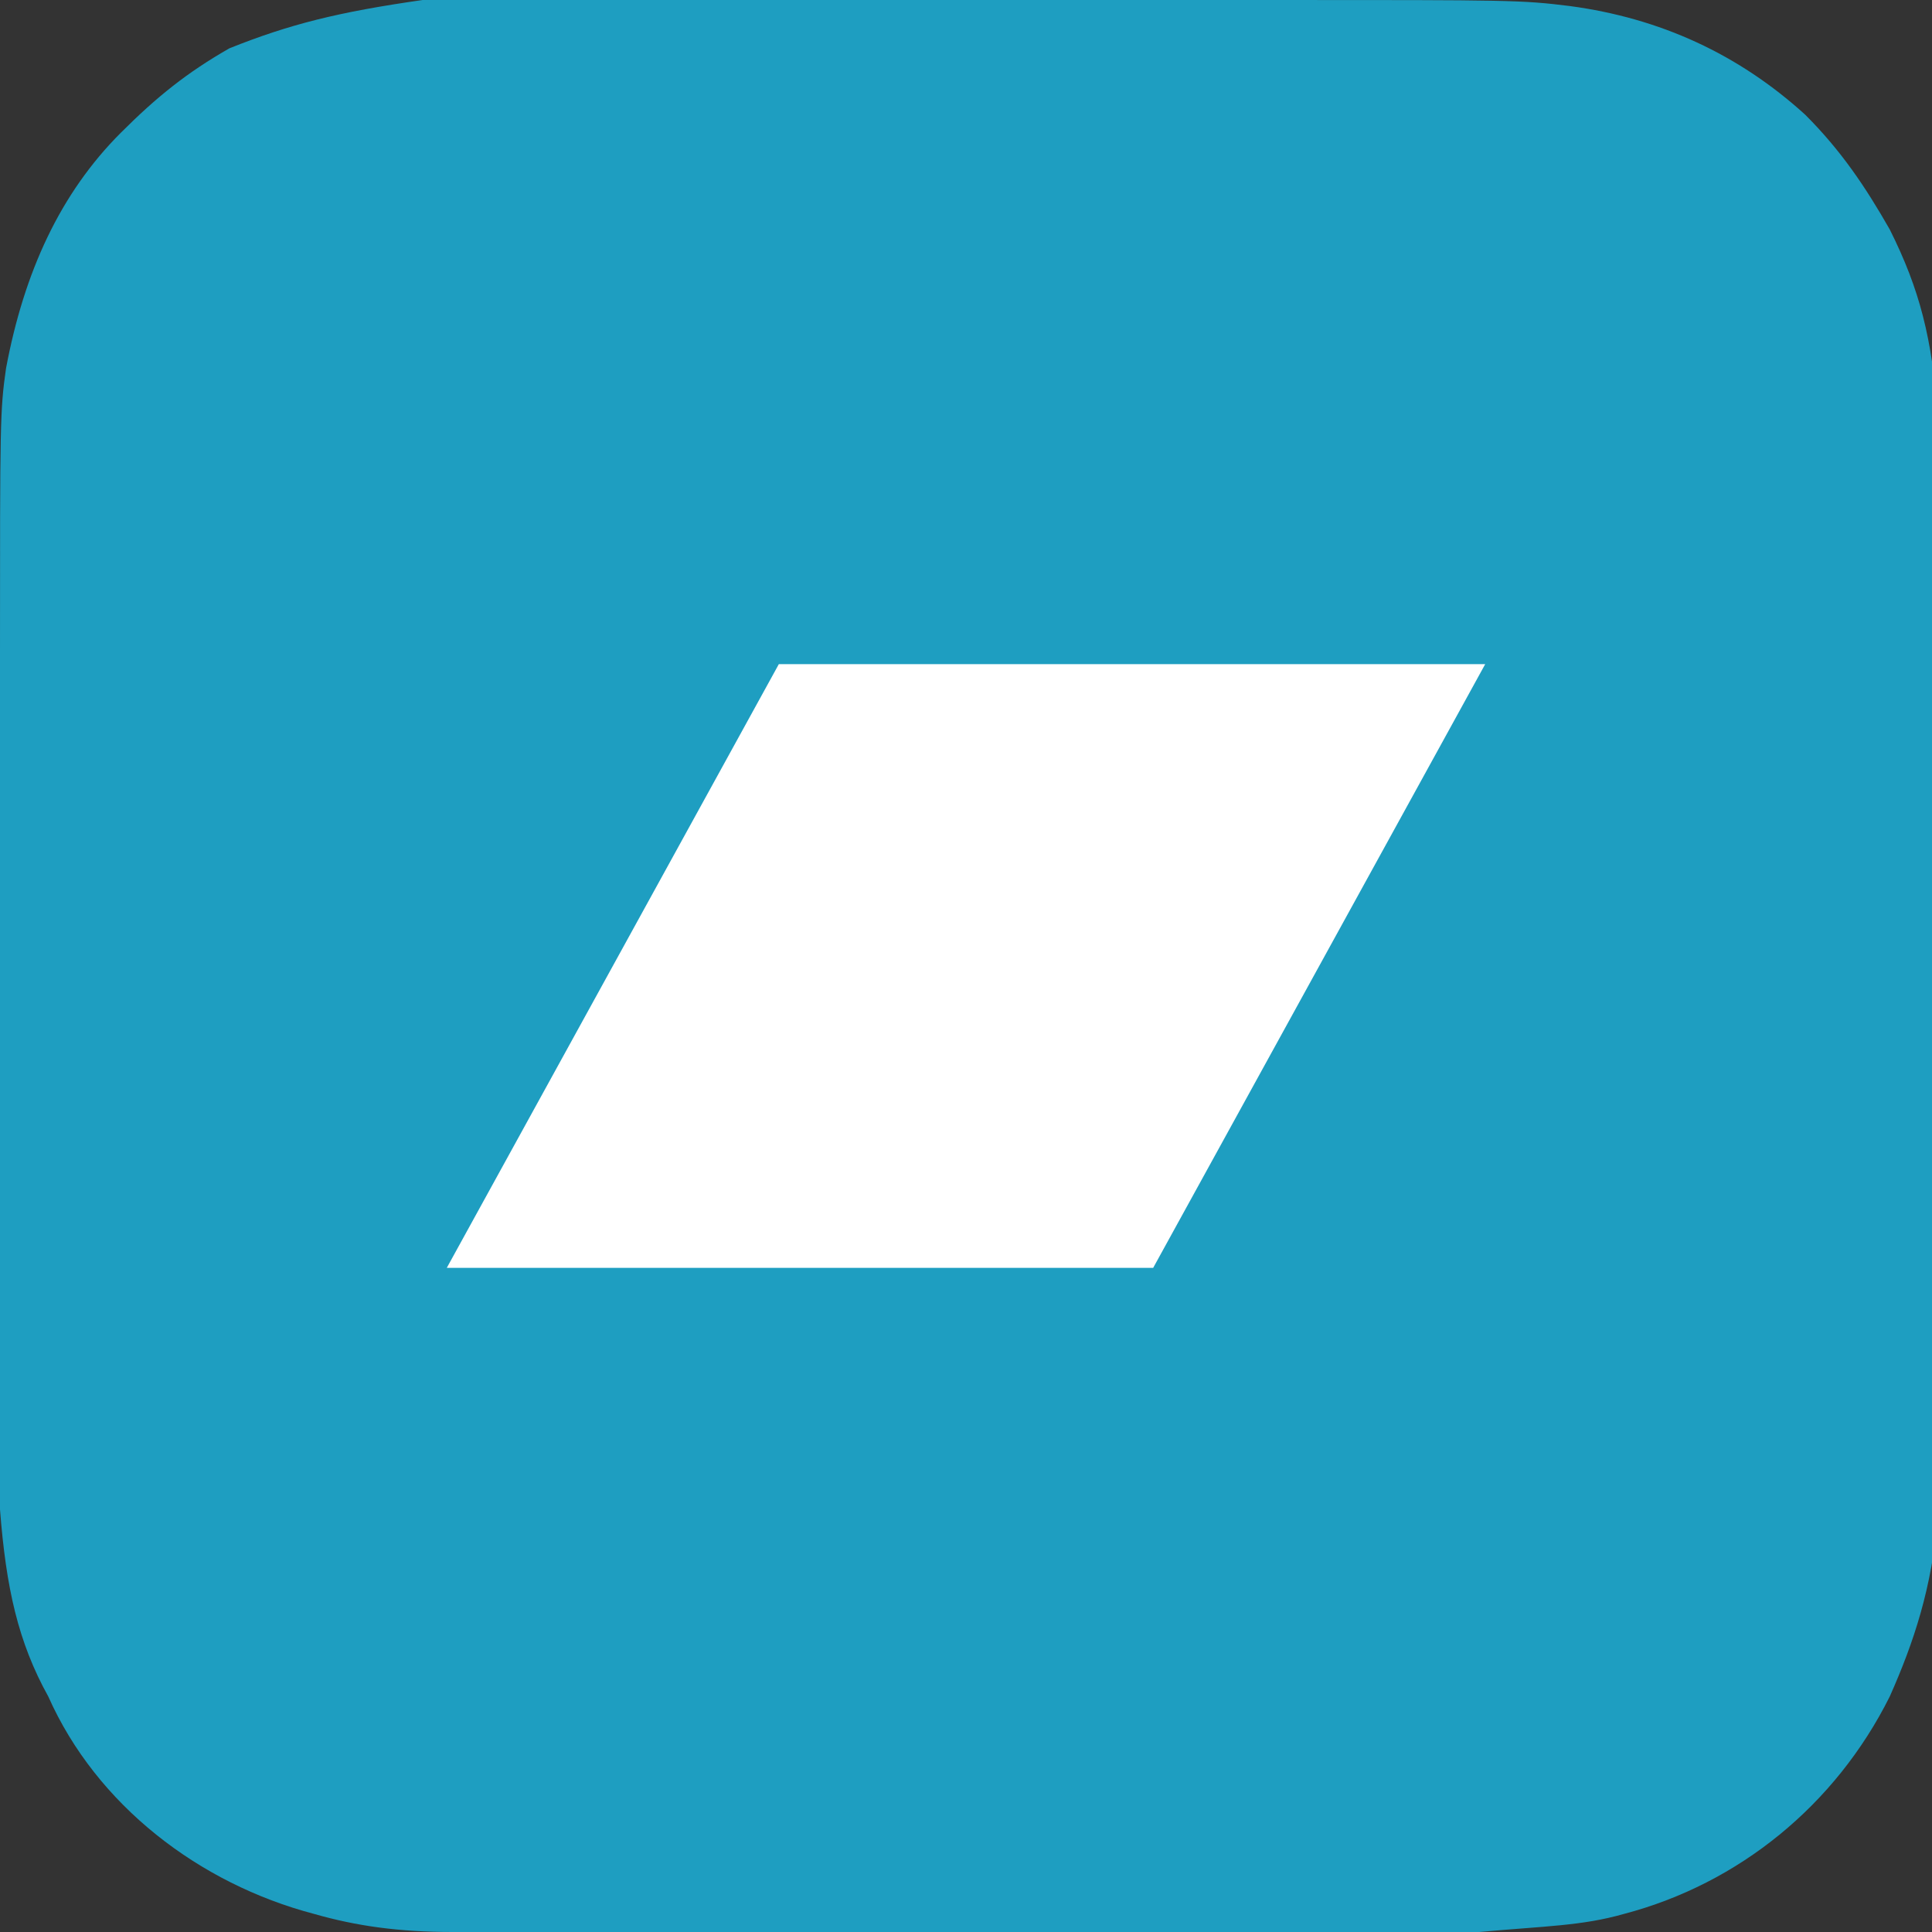 <svg viewBox="0 0 32 32" xmlns="http://www.w3.org/2000/svg"><rect x="0" y="0" width="32" height="32" fill="#333333" stroke="none"/><path fill="#1e9ec1" d="M16 0H7C5.6.2 4.8.4 3.8.8c-.7.4-1.2.8-1.8 1.4C1 3.2.4 4.5.1 6.1 0 6.8 0 7 0 10.8V25c.1 1.3.3 2.2.8 3.1.8 1.8 2.5 3.1 4.4 3.6.7.2 1.4.3 2.3.3h17c1.1-.1 1.7-.1 2.4-.3 1.9-.5 3.5-1.8 4.4-3.6.4-.9.7-1.8.8-3V6.9c-.1-1.3-.3-2.1-.8-3.1-.4-.7-.8-1.3-1.4-1.9C28.8.9 27.5.3 26 .1c-.8-.1-1-.1-4.8-.1H16z"></path><path fill="#fff" fill-rule="evenodd" d="M19.1 21H7.4l5.5-10h11.7l-5.5 10"></path></svg>